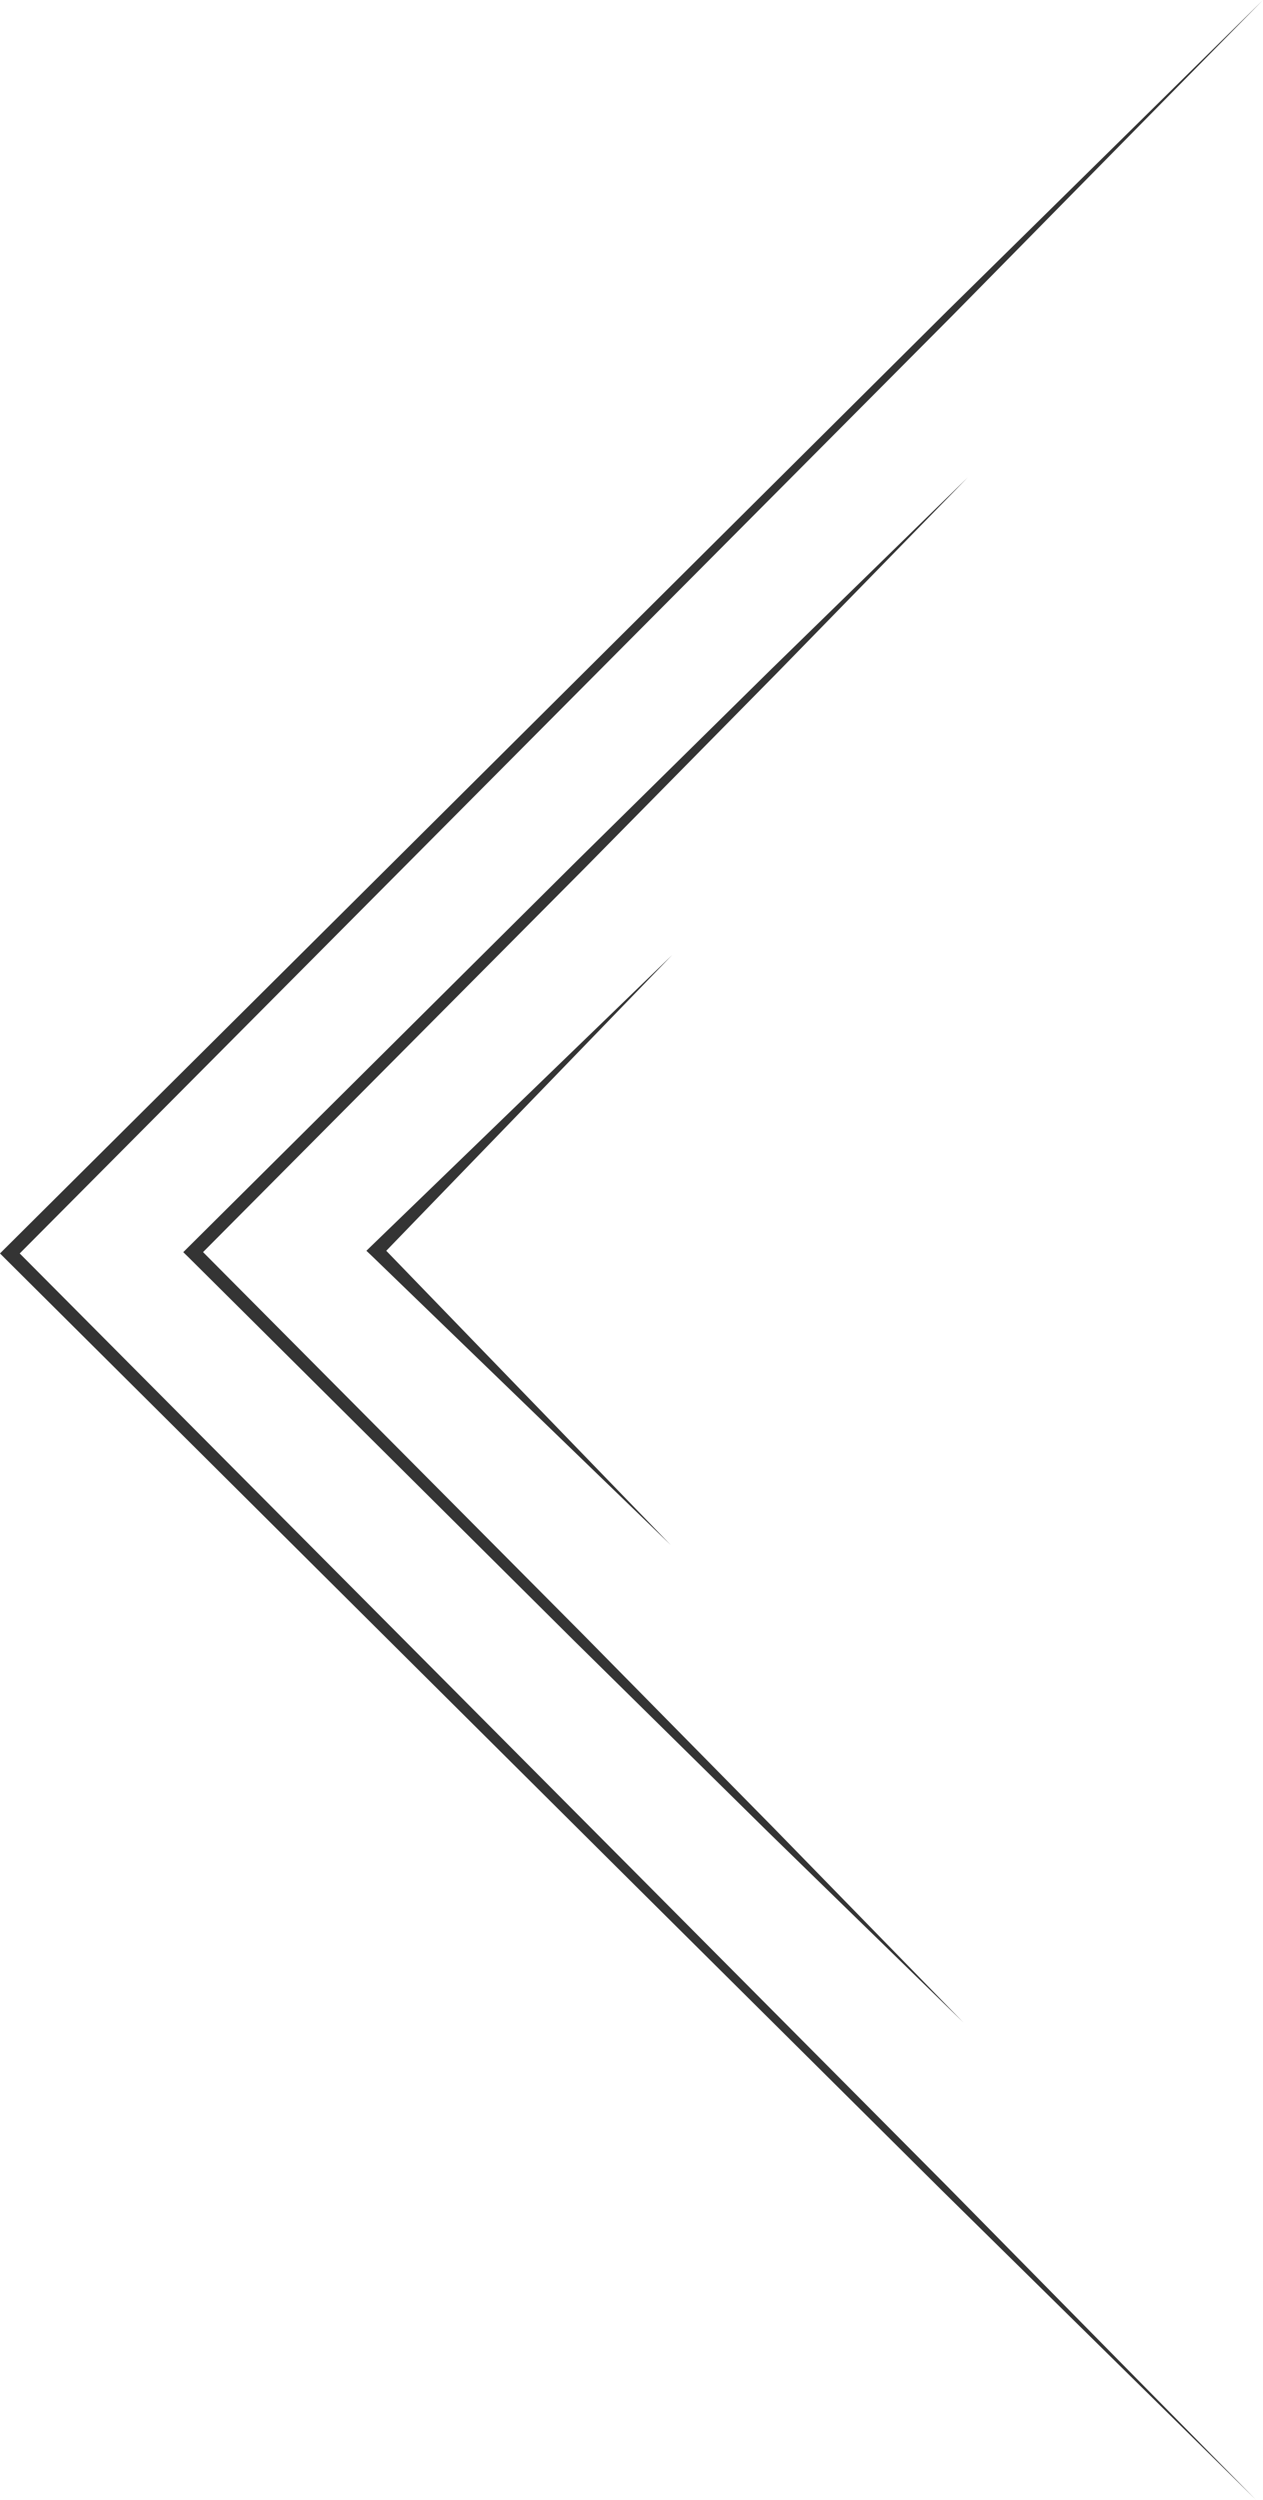 <svg xmlns="http://www.w3.org/2000/svg" viewBox="0 0 90.21 178.5"><defs><style>.cls-1{fill:#343434;}</style></defs><title>slider_left_arrow</title><g id="Layer_2" data-name="Layer 2"><g id="Layer_1-2" data-name="Layer 1"><polygon class="cls-1" points="90.21 0 68.01 22.55 45.69 44.98 1.06 89.85 1.06 89.15 45.44 133.76 67.63 156.08 89.71 178.5 67.29 156.42 44.97 134.24 0.35 89.85 0 89.5 0.35 89.15 45.22 44.52 67.66 22.2 90.21 0"/><polygon class="cls-1" points="69.12 34.09 55.46 48.09 41.73 62.02 14.15 89.76 14.15 89.05 41.58 116.64 55.23 130.49 68.81 144.41 54.88 130.83 41.03 117.18 13.45 89.76 13.09 89.41 13.45 89.05 41.19 61.48 55.12 47.75 69.12 34.09"/><polygon class="cls-1" points="48.02 68.18 27.25 89.66 27.25 88.96 47.91 110.32 26.54 89.66 26.17 89.31 26.54 88.95 48.02 68.18"/></g></g></svg>
